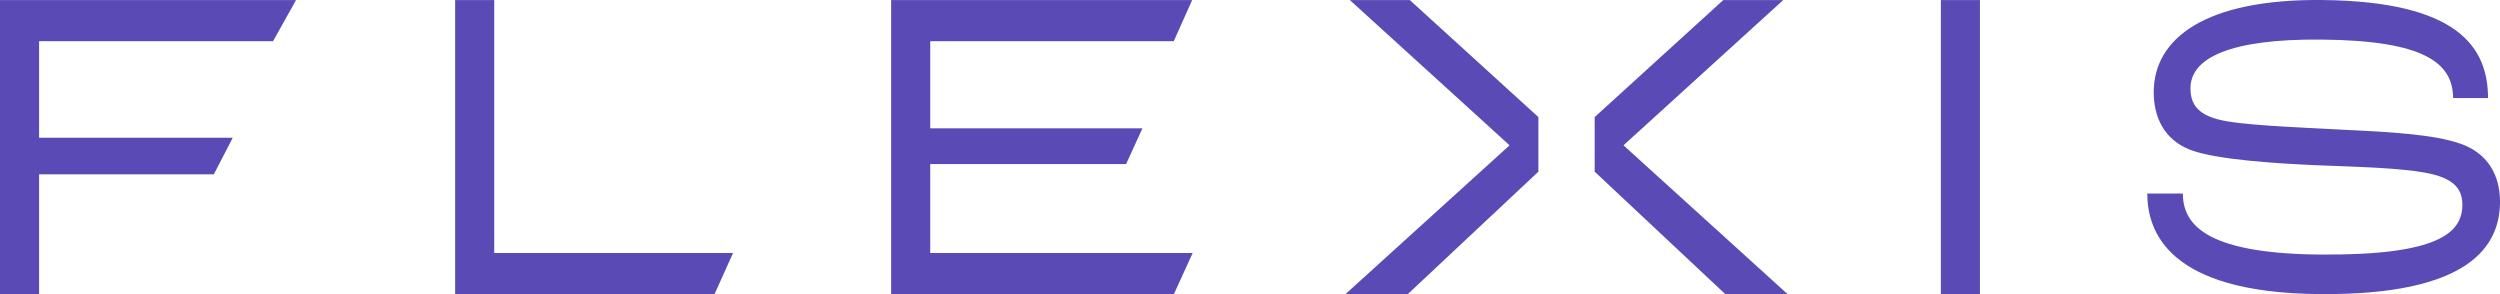 <svg width="170" height="20" viewBox="0 0 170 20" fill="none" xmlns="http://www.w3.org/2000/svg">
<path d="M63.256 11.157H76.575L77.684 8.726H63.256V2.8H79.816L81.067 0.004H60.597V20H79.826L81.101 17.204H63.256V11.157ZM33.608 0.004H30.95V20H48.589L49.848 17.204H33.608V0.004ZM91.79 0.004L102.652 9.881L91.493 20H95.729L104.611 11.673V7.962L95.866 0.004H91.79ZM0 20H2.658V11.856H14.539L15.828 9.364H2.658V2.8H18.569L20.131 0.004H0V20ZM167.292 9.765C165.484 9.134 162.456 8.968 159.366 8.823C156.252 8.649 152.277 8.526 150.77 8.103C149.448 7.74 148.942 7.063 148.952 5.982C148.97 3.935 151.647 2.635 157.854 2.691C164.889 2.754 166.792 4.288 166.812 6.669H169.186C169.179 3.257 167.202 0.085 157.877 0.001C149.973 -0.07 146.485 2.597 146.453 6.222C146.438 7.976 147.177 9.474 148.868 10.161C150.652 10.879 155.021 11.123 157.461 11.233C160.018 11.344 163.441 11.396 165.297 11.822C166.875 12.187 167.45 12.865 167.441 13.947C167.424 15.817 165.83 17.382 157.716 17.309C149.698 17.237 148.45 15.096 148.431 13.159H146.014C146.028 15.687 147.354 19.905 157.693 19.998C167.991 20.091 169.974 16.688 170 13.765C170.016 11.865 169.123 10.395 167.292 9.765ZM131.979 20H134.637V0.004H131.979V20ZM121.26 0.004H117.184L108.438 7.962V11.673L117.32 20H121.556L110.397 9.881L121.26 0.004Z" fill="#594AB5"/>
</svg>

